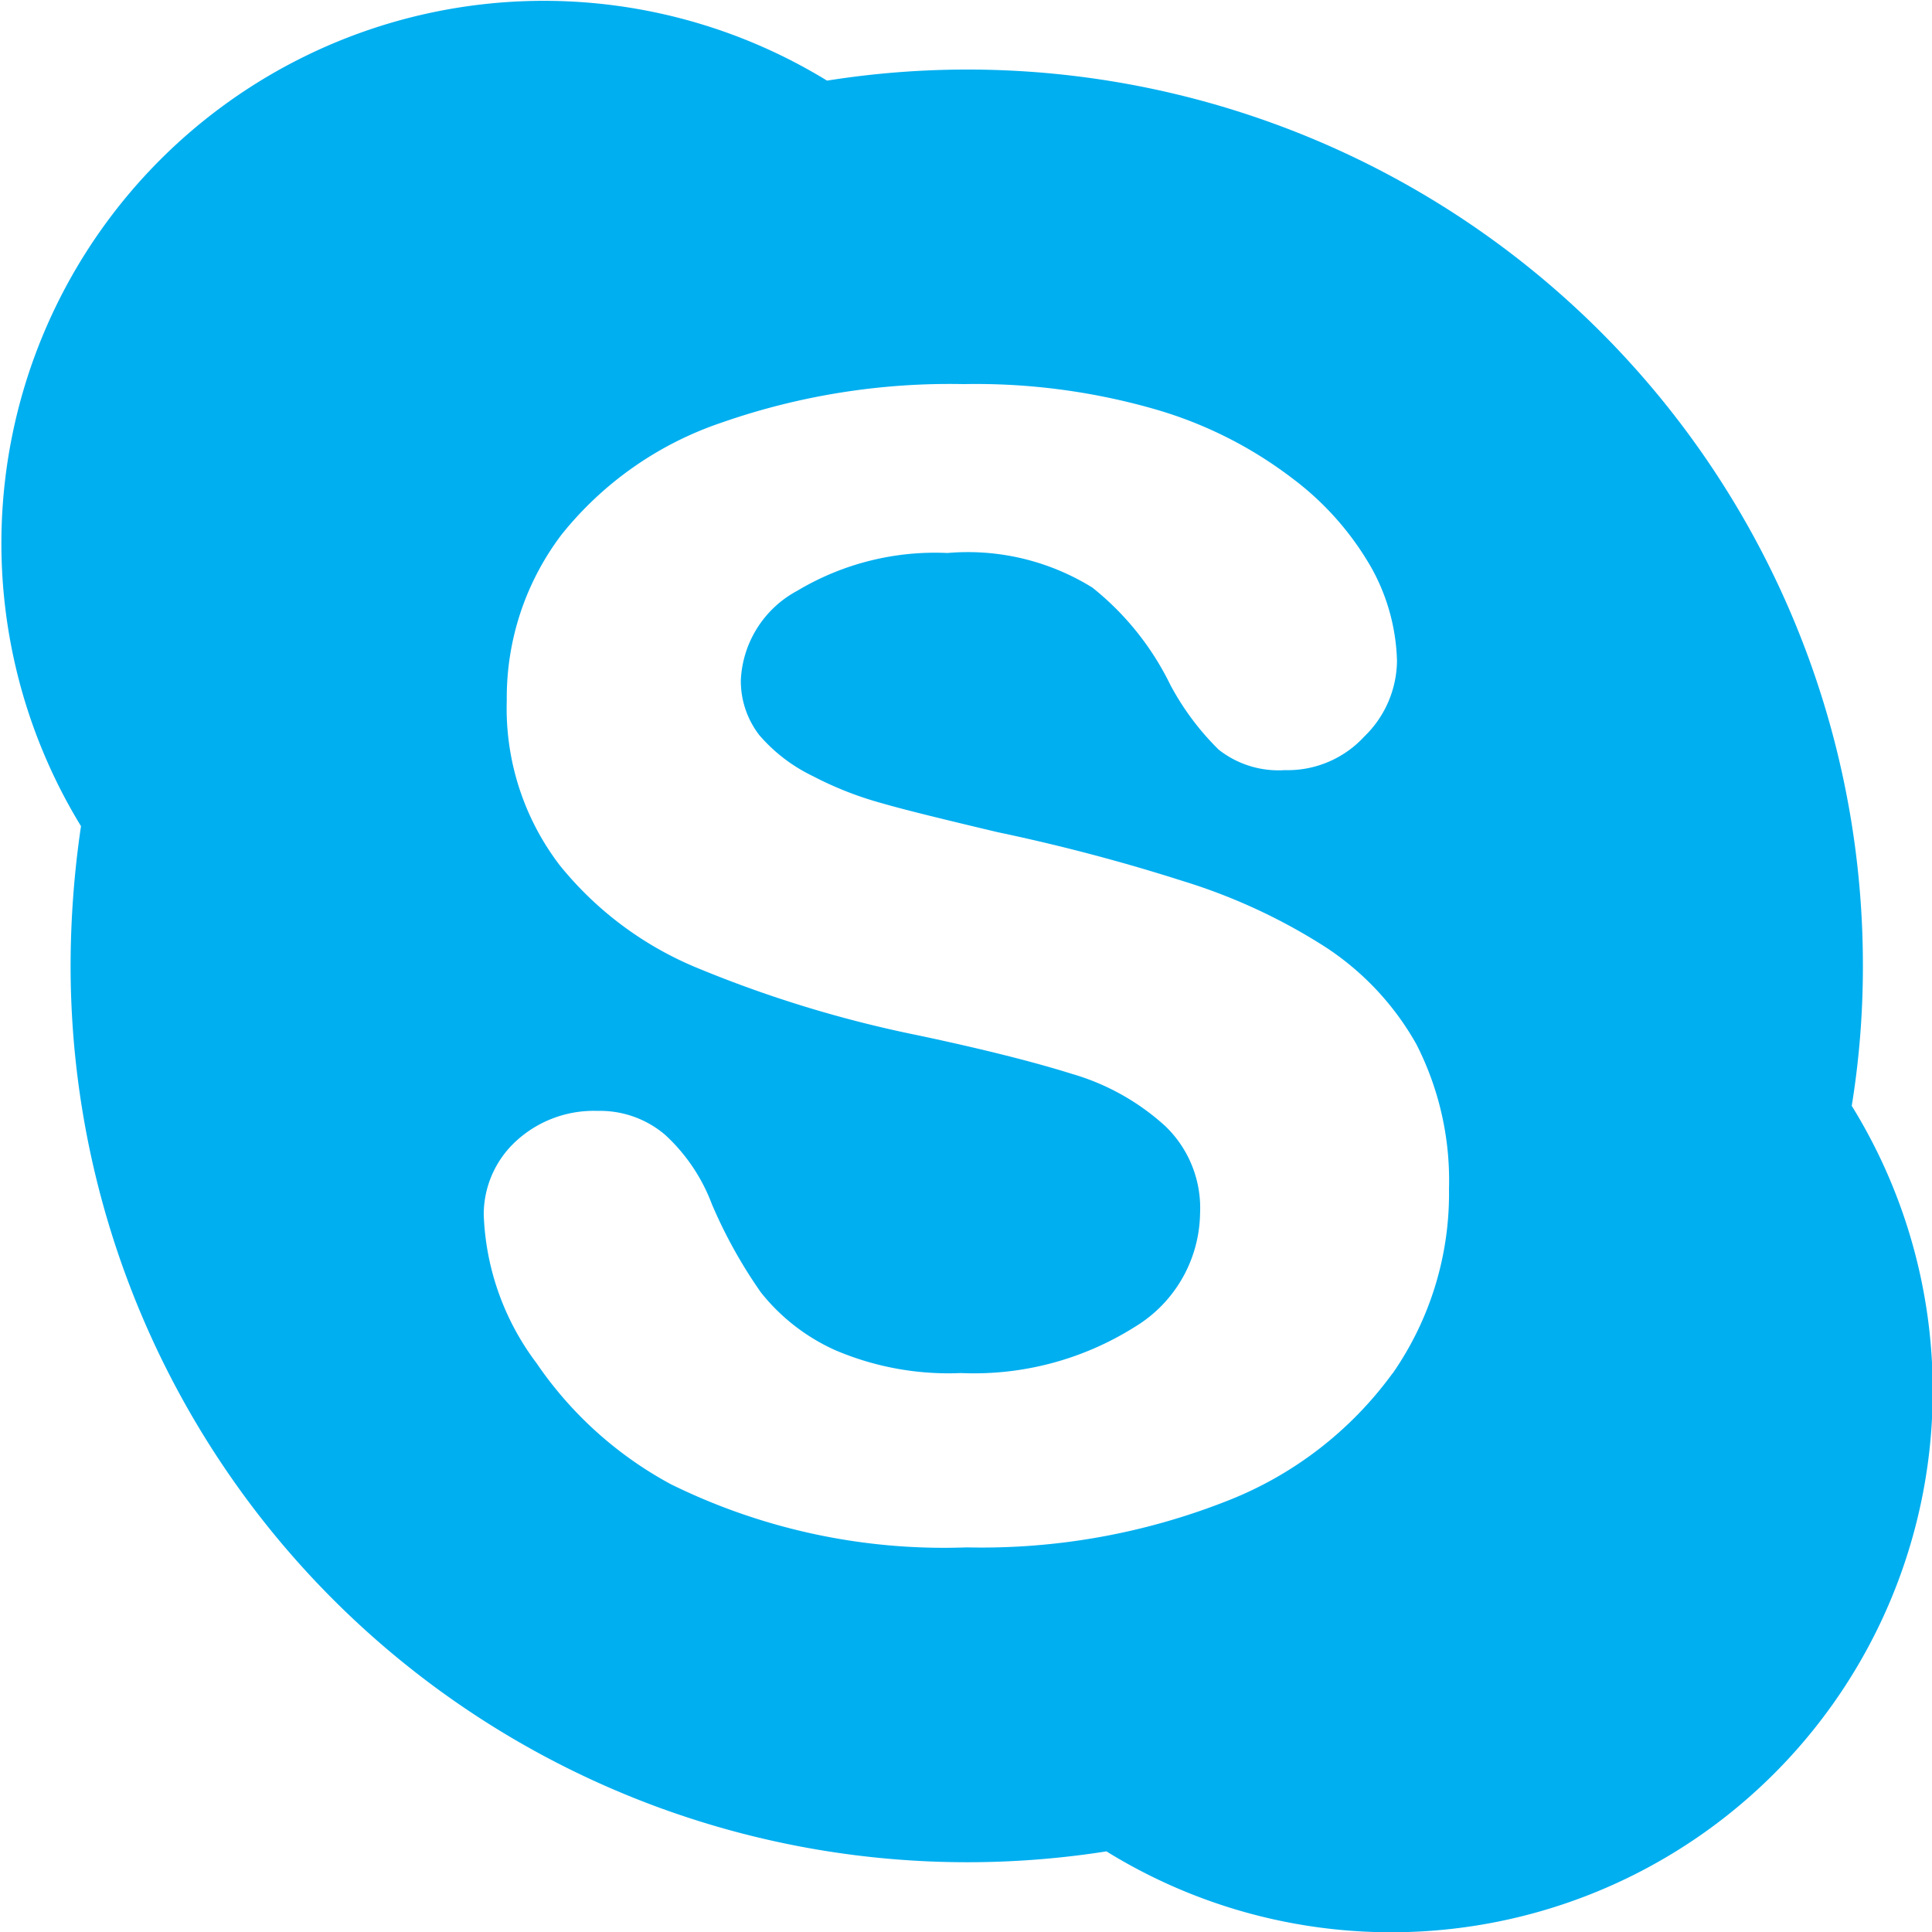 <svg xmlns="http://www.w3.org/2000/svg" width="26" height="26" viewBox="0 0 26 26">
  <defs>
    <style>
      .cls-1 {
        fill: #00aff0;
        fill-rule: evenodd;
      }
    </style>
  </defs>
  <path id="skype" class="cls-1" d="M1294.2,115.882a11.7,11.7,0,0,0,.15-1.883,12.051,12.051,0,0,0-13.94-11.914,7.3,7.3,0,0,0-10.04,10.033,12.965,12.965,0,0,0-.14,1.882,12.068,12.068,0,0,0,13.94,11.915A7.288,7.288,0,0,0,1294.2,115.882Zm-6.18,3.6a5,5,0,0,1-2.24,1.722,8.992,8.992,0,0,1-3.49.62,8.314,8.314,0,0,1-3.98-.849,5.134,5.134,0,0,1-1.81-1.631,3.523,3.523,0,0,1-.71-1.995,1.34,1.34,0,0,1,.43-0.988,1.544,1.544,0,0,1,1.1-.411,1.351,1.351,0,0,1,.91.321,2.424,2.424,0,0,1,.63.934,6.52,6.52,0,0,0,.66,1.188,2.68,2.68,0,0,0,1,.777,3.881,3.881,0,0,0,1.69.308,4.061,4.061,0,0,0,2.34-.62,1.816,1.816,0,0,0,.88-1.53,1.527,1.527,0,0,0-.47-1.175,3.177,3.177,0,0,0-1.25-.7c-0.52-.163-1.21-0.337-2.08-0.521a16.137,16.137,0,0,1-2.93-.891,4.657,4.657,0,0,1-1.89-1.4,3.473,3.473,0,0,1-.71-2.214,3.629,3.629,0,0,1,.74-2.236,4.668,4.668,0,0,1,2.14-1.5,9.317,9.317,0,0,1,3.27-.522,8.723,8.723,0,0,1,2.6.346,5.59,5.59,0,0,1,1.82.921,3.949,3.949,0,0,1,1.07,1.212,2.717,2.717,0,0,1,.34,1.246,1.434,1.434,0,0,1-.44,1.018,1.4,1.4,0,0,1-1.07.452,1.3,1.3,0,0,1-.89-0.276,3.6,3.6,0,0,1-.65-0.871,3.8,3.8,0,0,0-1.05-1.31,3.18,3.18,0,0,0-1.95-.465,3.61,3.61,0,0,0-2.02.508,1.439,1.439,0,0,0-.76,1.2,1.19,1.19,0,0,0,.25.745,2.219,2.219,0,0,0,.72.55,4.664,4.664,0,0,0,.93.365c0.31,0.09.84,0.219,1.56,0.39a25.223,25.223,0,0,1,2.49.657,7.8,7.8,0,0,1,1.9.877,3.761,3.761,0,0,1,1.24,1.317,4.029,4.029,0,0,1,.44,1.948A4.241,4.241,0,0,1,1288.02,119.485Z" transform="translate(-1269.28 -101)"/>
</svg>

